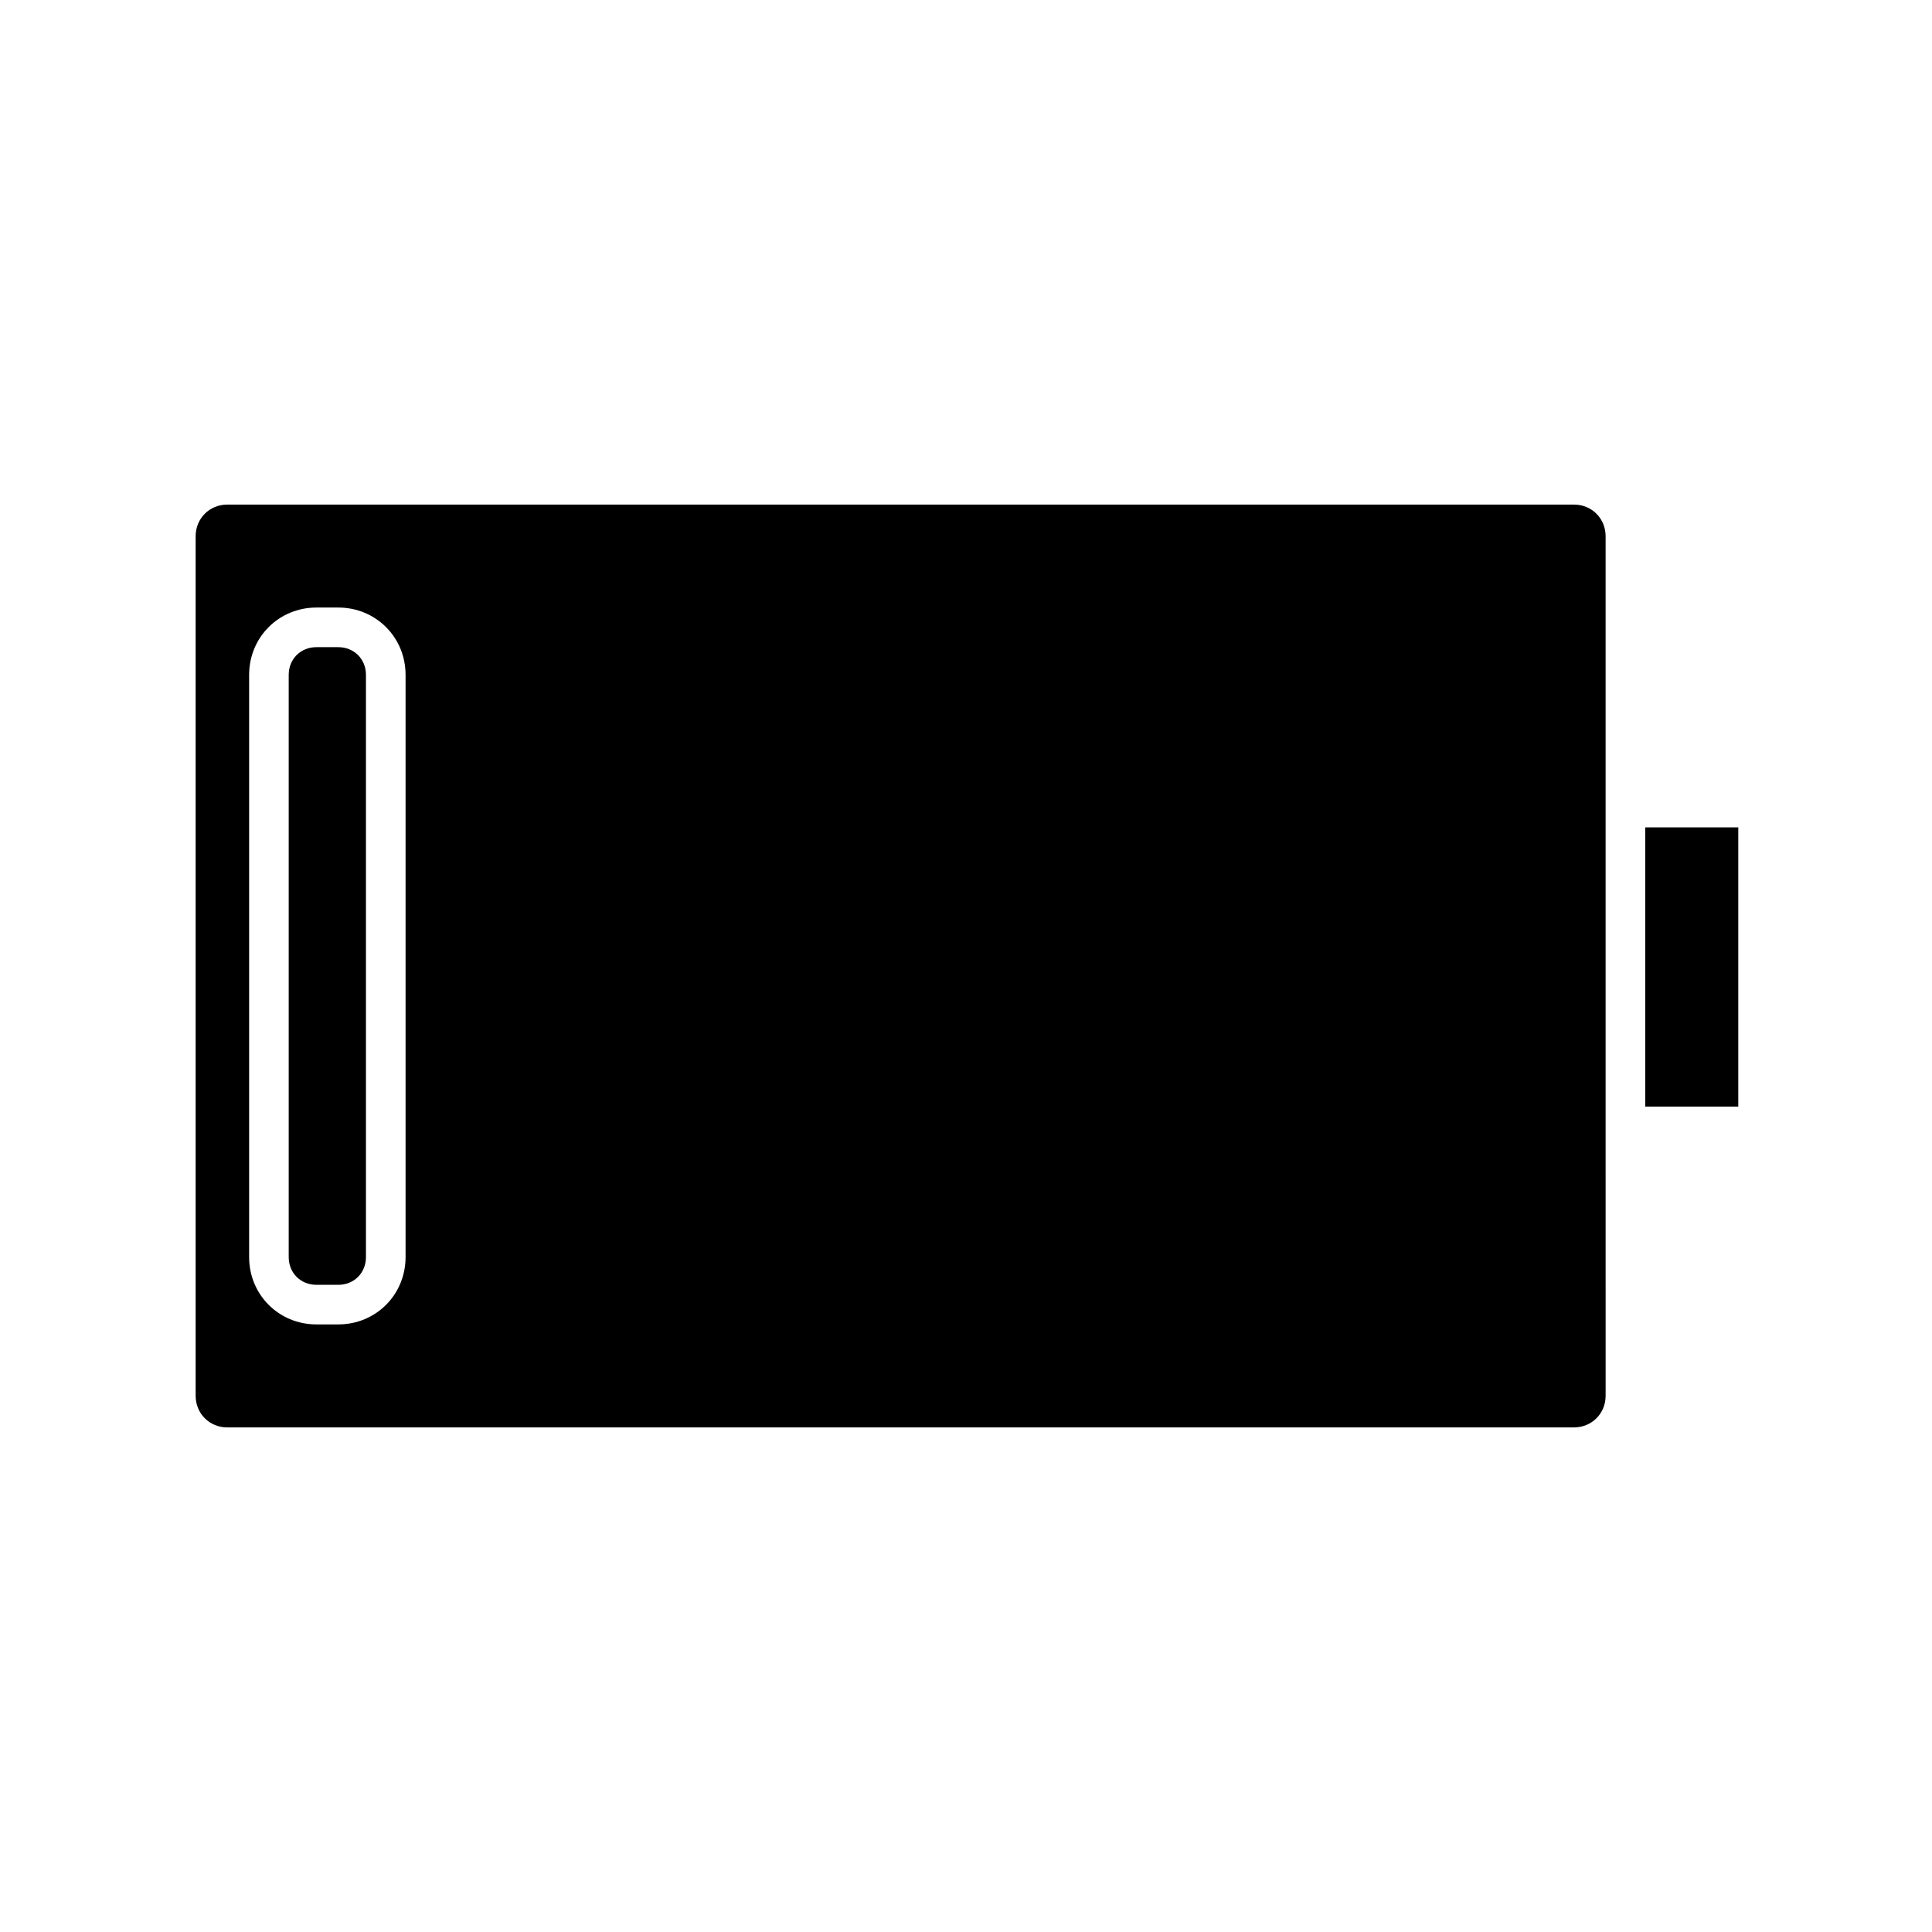 <?xml version="1.0" encoding="UTF-8"?>
<!-- Uploaded to: ICON Repo, www.svgrepo.com, Generator: ICON Repo Mixer Tools -->
<svg fill="#000000" width="800px" height="800px" version="1.1" viewBox="144 144 512 512" xmlns="http://www.w3.org/2000/svg">
 <g>
  <path d="m227.86 484.49h5.773c4.199 0 7.348-3.148 7.348-7.348v-154.29c0-4.199-3.148-7.348-7.348-7.348h-5.773c-4.199 0-7.348 3.148-7.348 7.348v154.29c0 4.199 3.148 7.348 7.348 7.348z"/>
  <path d="m561.11 522.28c4.723 0 8.398-3.672 8.398-8.398l-0.004-71.895v-155.87c0-4.723-3.672-8.398-8.398-8.398h-356.86c-4.723 0-8.398 3.672-8.398 8.398v227.77c0 4.723 3.672 8.398 8.398 8.398zm-351.09-199.43c0-9.973 7.871-17.844 17.844-17.844h5.773c9.973 0 17.844 7.871 17.844 17.844v154.29c0 9.973-7.871 17.844-17.844 17.844h-5.773c-9.973 0-17.844-7.871-17.844-17.844z"/>
  <path d="m580 363.26h24.664v73.996h-24.664z"/>
 </g>
</svg>